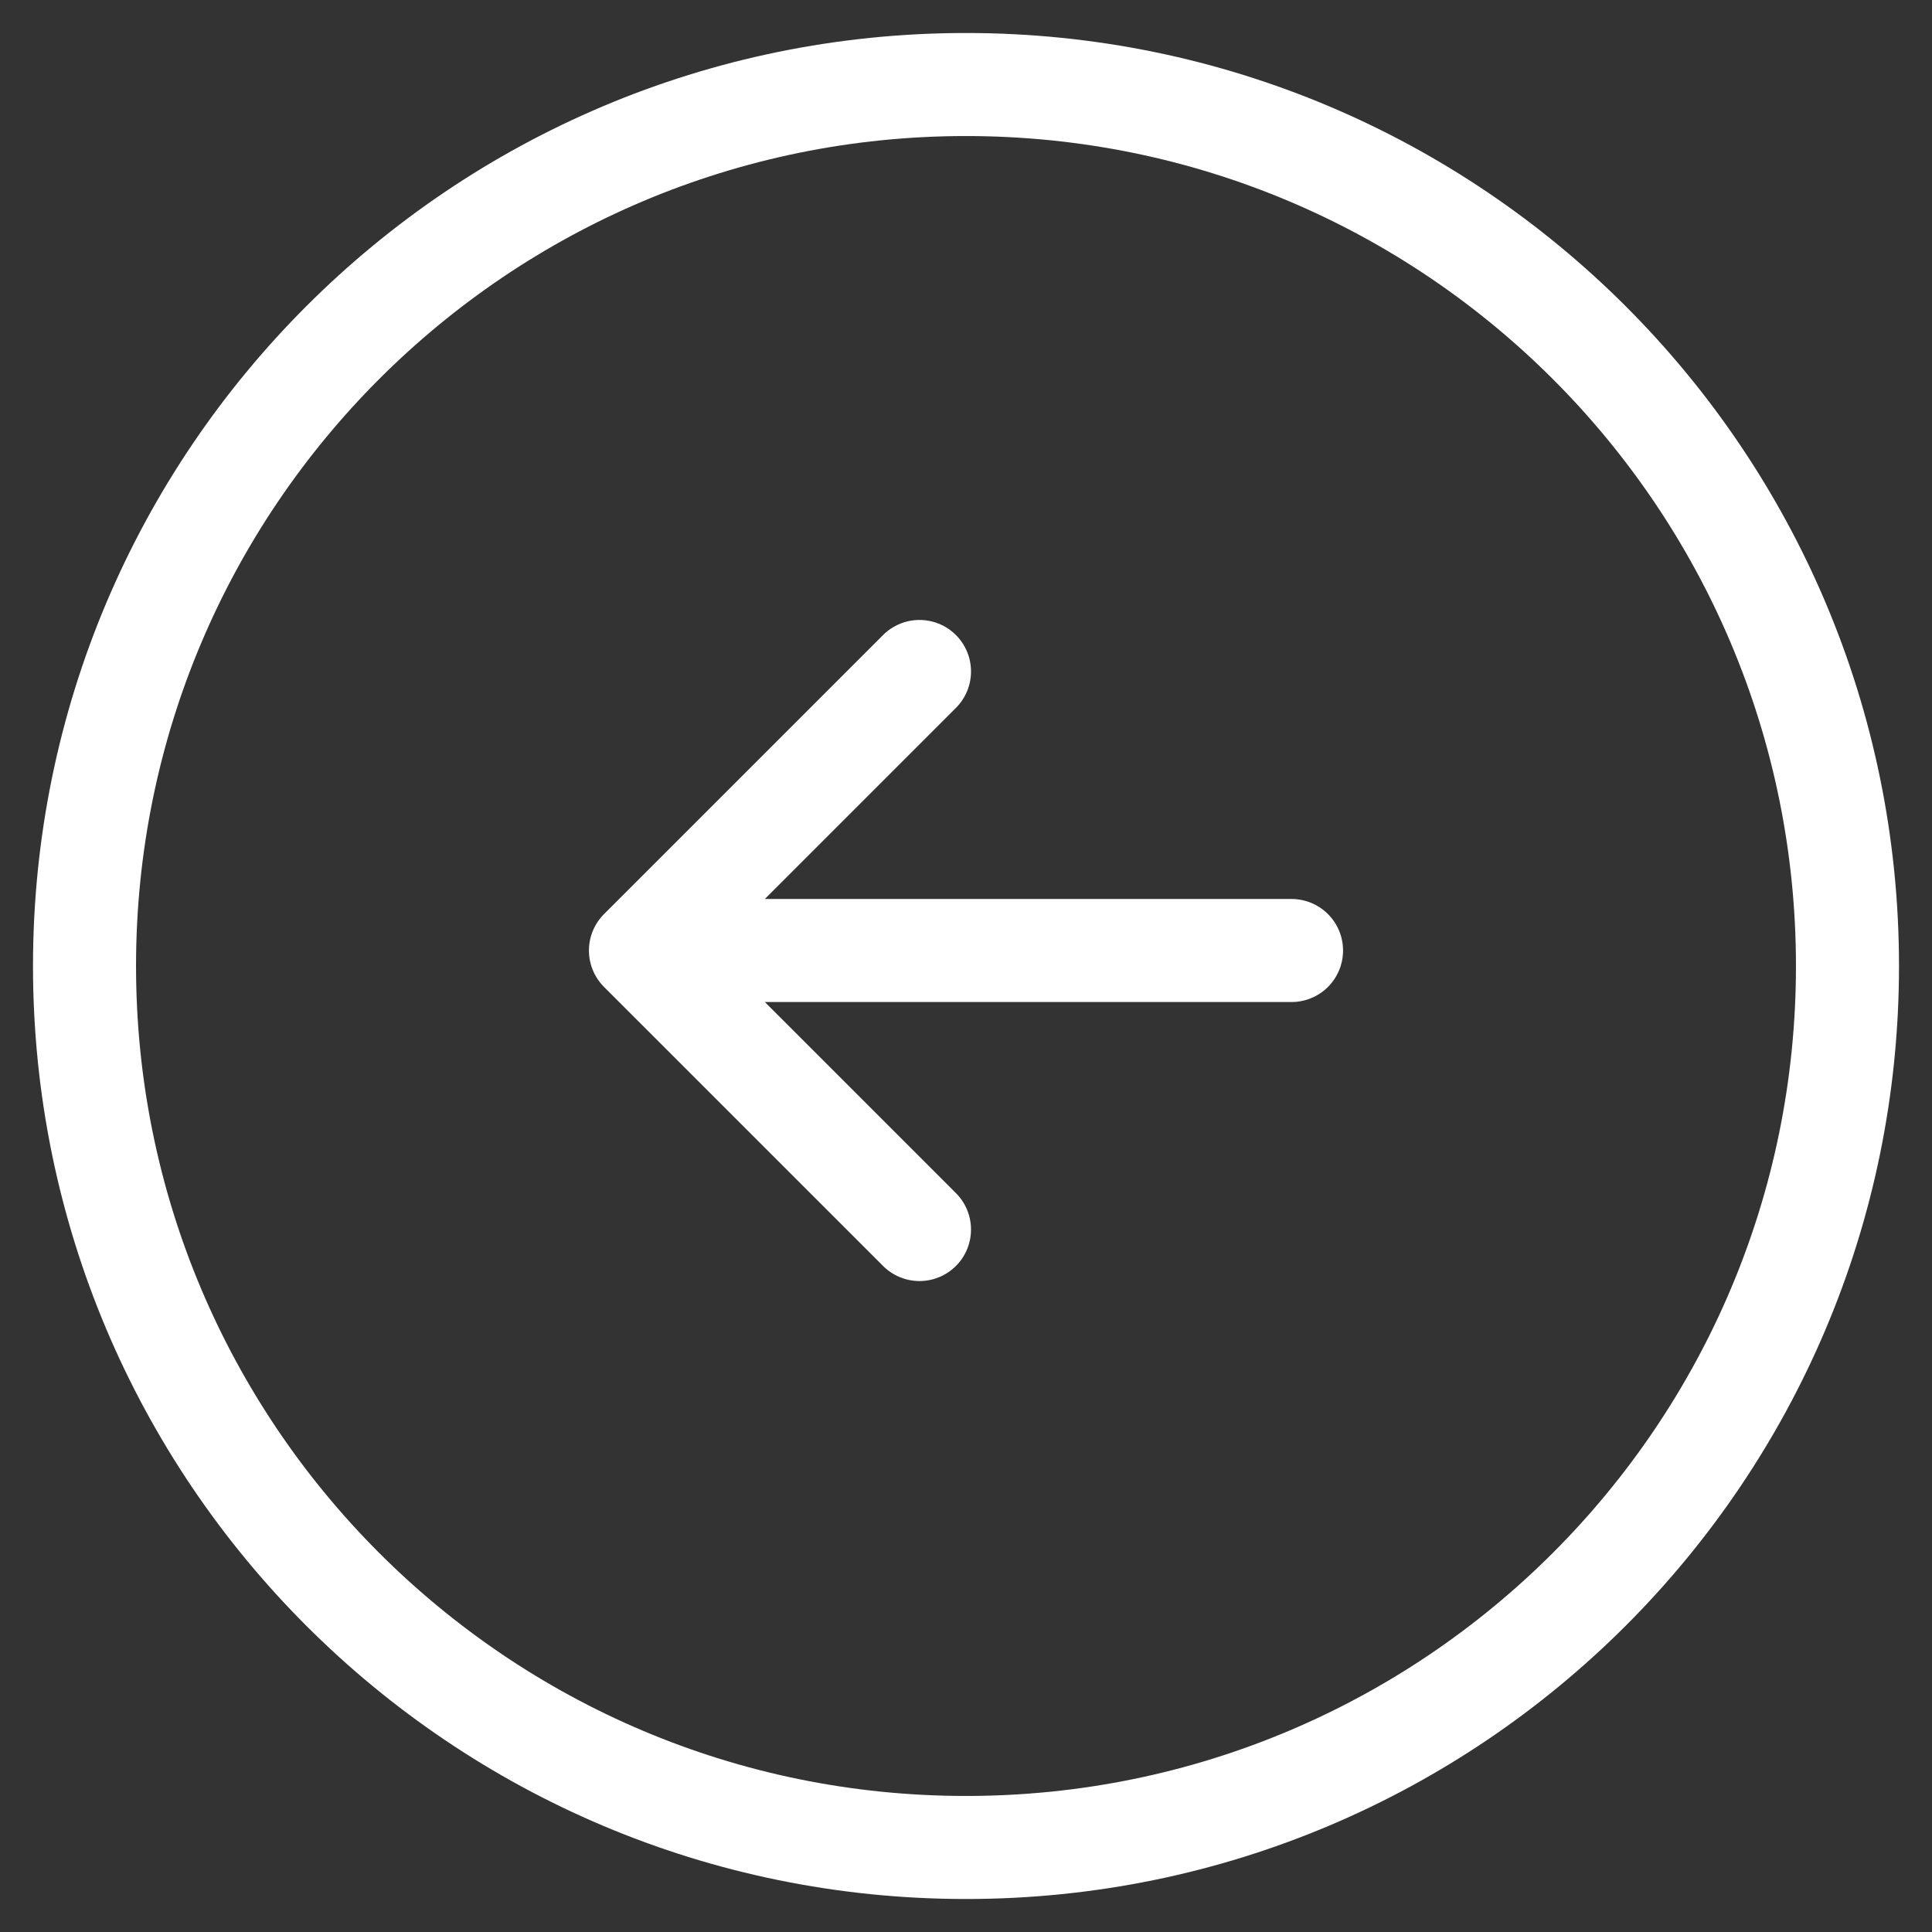 <svg width="150" height="150" viewBox="0 0 150 150" fill="none" xmlns="http://www.w3.org/2000/svg">
<rect x="0" y="0" width="150" height="150" fill="#333333" stroke="none"/>
<path d="M75 143.438C112.798 143.438 143.438 112.798 143.438 75C143.438 37.202 112.798 6.562 75 6.562C37.202 6.562 6.562 37.202 6.562 75C6.562 112.798 37.202 143.438 75 143.438Z" stroke="white" stroke-width="8" stroke-linejoin="round"/>
<path d="M71.389 95.46L49.725 73.797M49.725 73.797L71.389 52.133M49.725 73.797L100.274 73.797" stroke="white" stroke-width="8" stroke-linecap="round" stroke-linejoin="round"/>
</svg>
